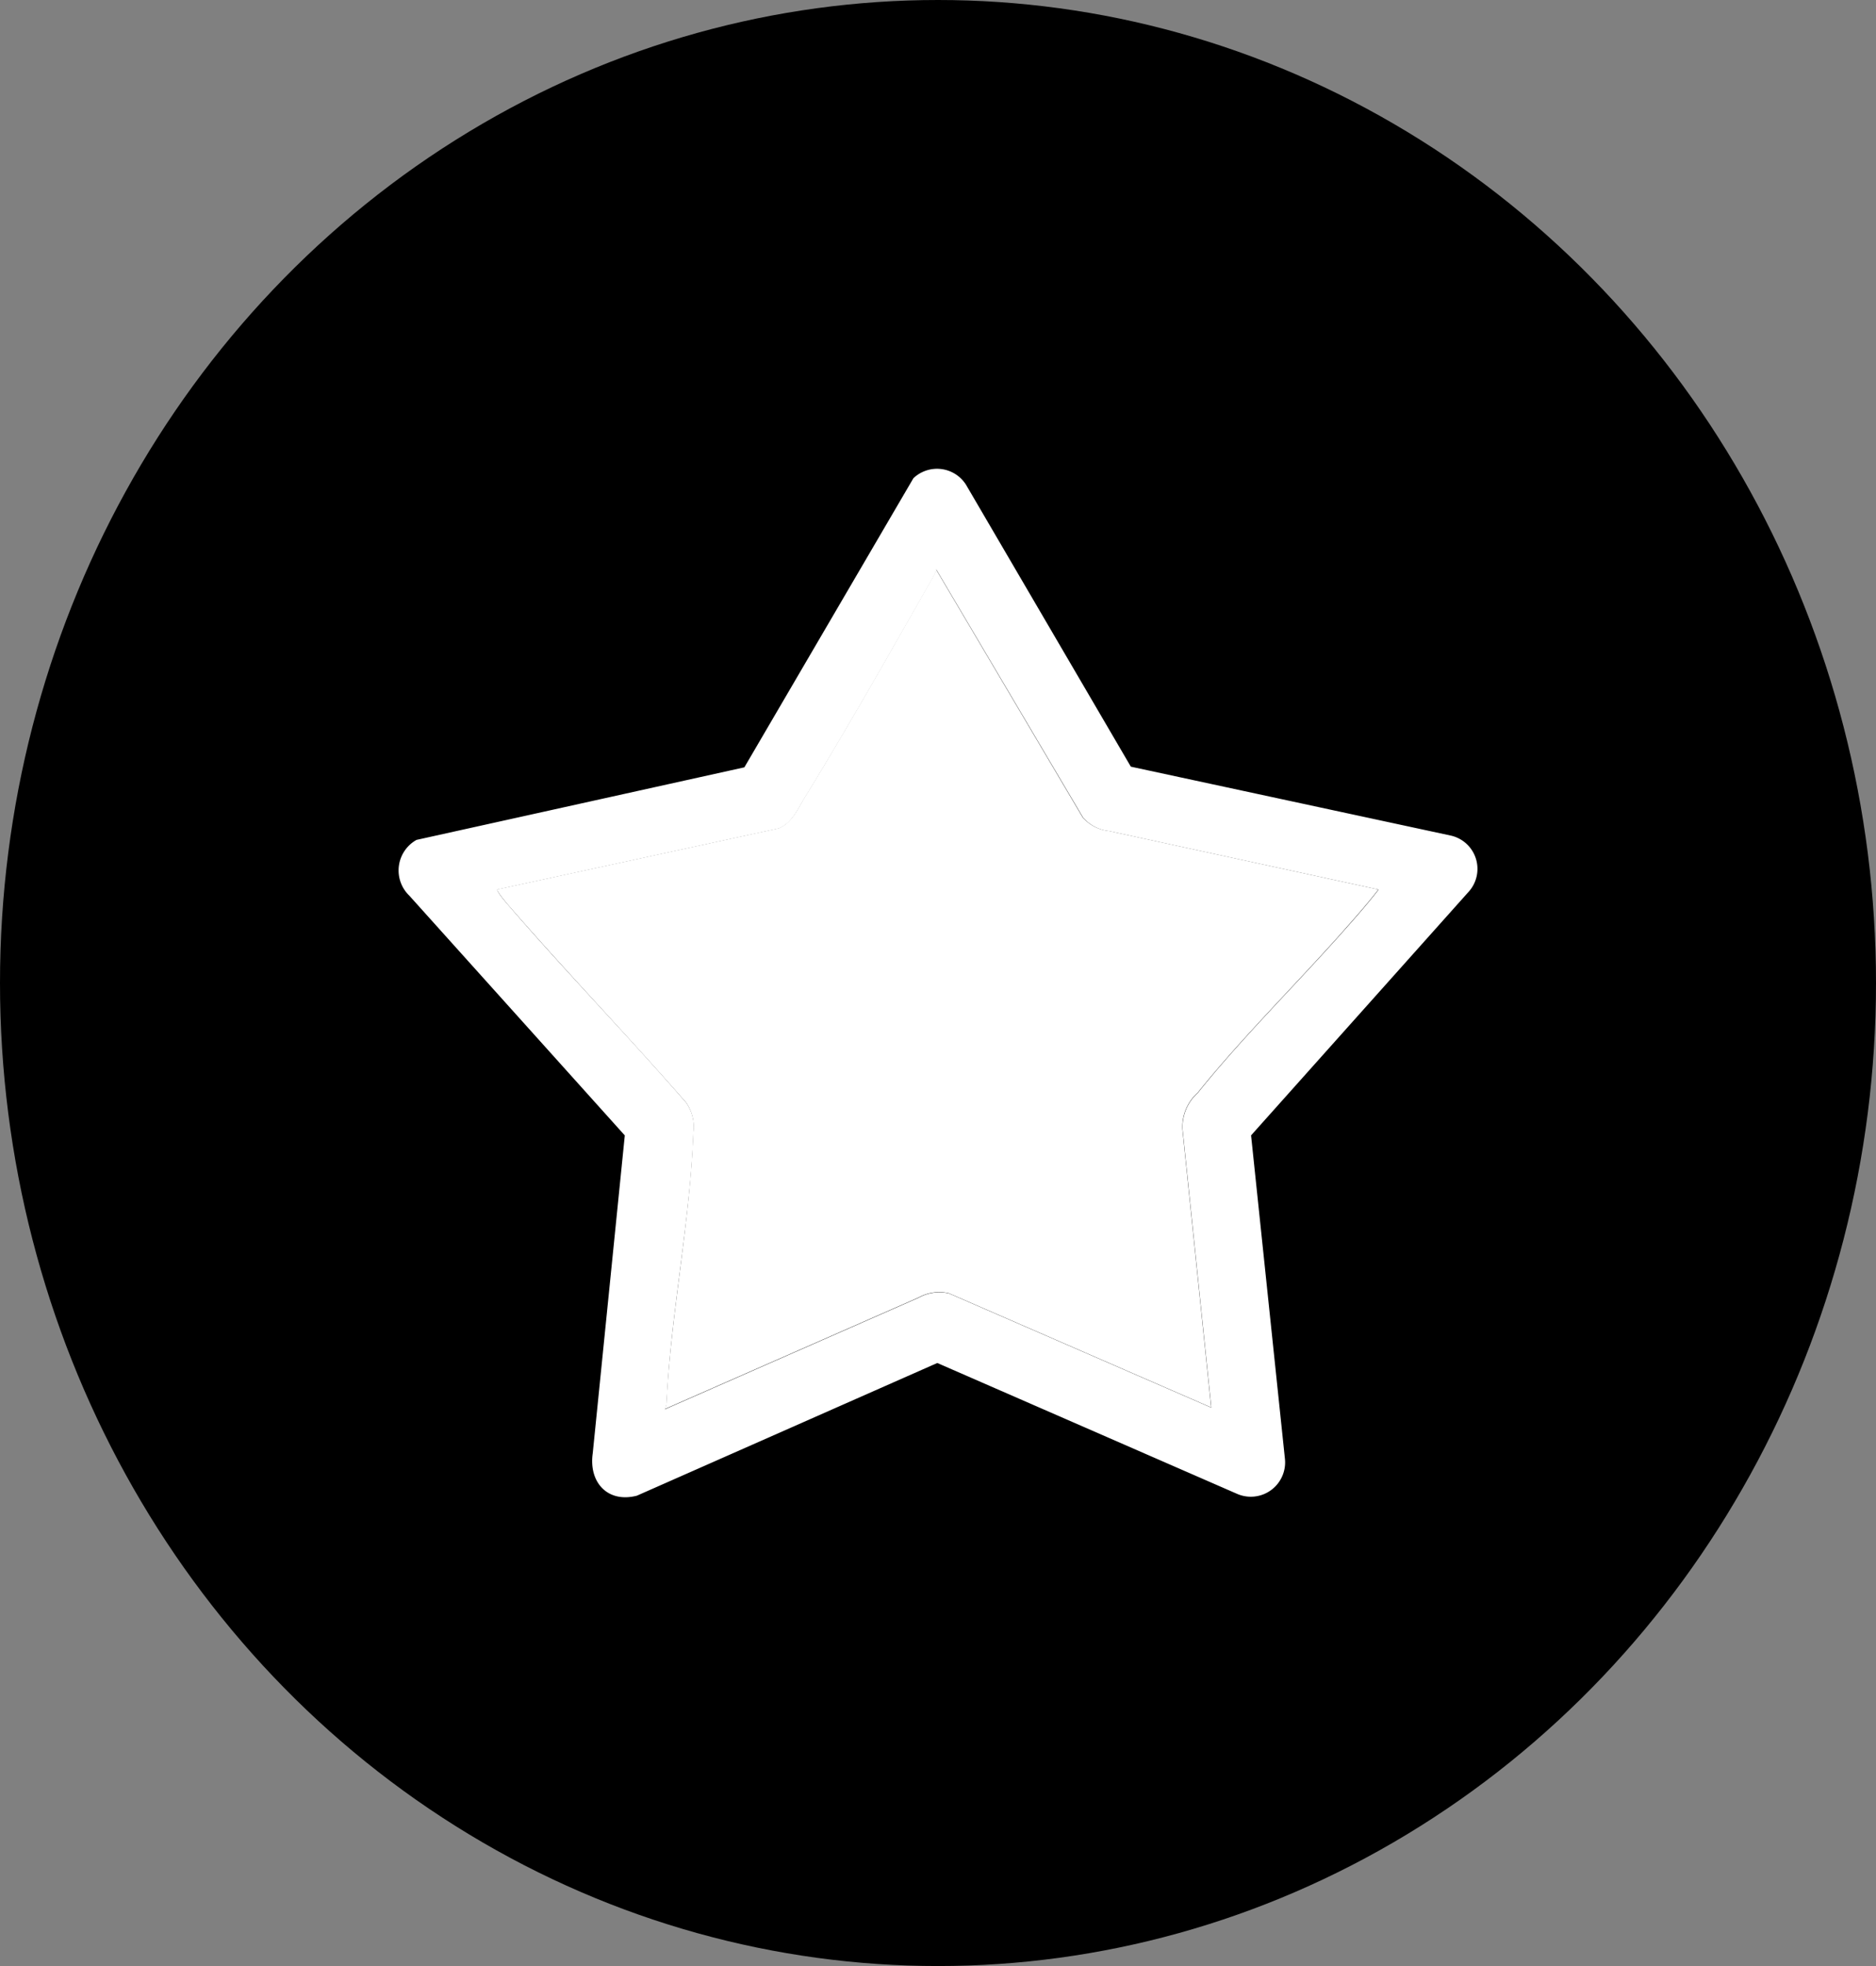 <svg xmlns="http://www.w3.org/2000/svg" xmlns:xlink="http://www.w3.org/1999/xlink" width="42" height="44" viewBox="0 0 42 44">
  <rect x="0" y="0" width="42" height="44" fill="#808080" stroke="none"/>
  <defs>
    <clipPath id="clip-path">
      <rect id="Retângulo_181" data-name="Retângulo 181" width="24.15" height="23.017" fill="none"/>
    </clipPath>
  </defs>
  <g id="Grupo_192" data-name="Grupo 192" transform="translate(-149 -4332)">
    <ellipse id="Elipse_61" data-name="Elipse 61" cx="21" cy="22" rx="21" ry="22" transform="translate(149 4332)" fill="#000"/>
    <g id="Grupo_161" data-name="Grupo 161" transform="translate(157.925 4342.492)">
      <g id="Grupo_160" data-name="Grupo 160" clip-path="url(#clip-path)">
        <path id="Caminho_117" data-name="Caminho 117" d="M16.392,6.666l7.171,1.544a.764.764,0,0,1,.384,1.265l-4.863,5.443.758,7.238a.768.768,0,0,1-1.068.786l-6.715-2.93-6.726,2.97c-.661.17-1.08-.307-.988-.947l.718-7.116L.24,9.554A.783.783,0,0,1,.4,8.305L7.74,6.681,11.524.211A.768.768,0,0,1,12.7.353Zm5.543,2.75L15.9,8.107a.888.888,0,0,1-.58-.306L12.034,2.25a.479.479,0,0,1-.074.188C11.031,4.065,10.08,5.756,9.1,7.349c-.161.261-.287.576-.589.7l-6.3,1.367c-.029.027.188.285.221.322,1.3,1.508,2.7,2.945,4.006,4.448a.954.954,0,0,1,.161.684c-.073,1.971-.507,4.047-.6,6.039a.384.384,0,0,1-.041.14l5.689-2.5a.948.948,0,0,1,.672-.095l5.875,2.557-.643-6.219a1.024,1.024,0,0,1,.341-.825c.98-1.224,2.21-2.436,3.262-3.622.267-.3.538-.607.784-.926" transform="translate(0 0)" fill="#fff"/>
        <path id="Caminho_118" data-name="Caminho 118" d="M74.525,62.977c-.246.319-.517.624-.784.926-1.052,1.186-2.282,2.4-3.262,3.622a1.024,1.024,0,0,0-.341.825l.643,6.219-5.875-2.557a.949.949,0,0,0-.673.095l-5.689,2.5a.384.384,0,0,0,.041-.14c.1-1.992.529-4.068.6-6.039a.954.954,0,0,0-.161-.684c-1.31-1.5-2.7-2.94-4.006-4.448-.032-.038-.25-.3-.221-.322l6.3-1.367c.3-.123.429-.438.589-.7.979-1.593,1.93-3.283,2.858-4.911a.479.479,0,0,0,.074-.188l3.284,5.551a.889.889,0,0,0,.579.306Z" transform="translate(-52.59 -53.562)" fill="#fff"/>
      </g>
    </g>
  </g>
</svg>
